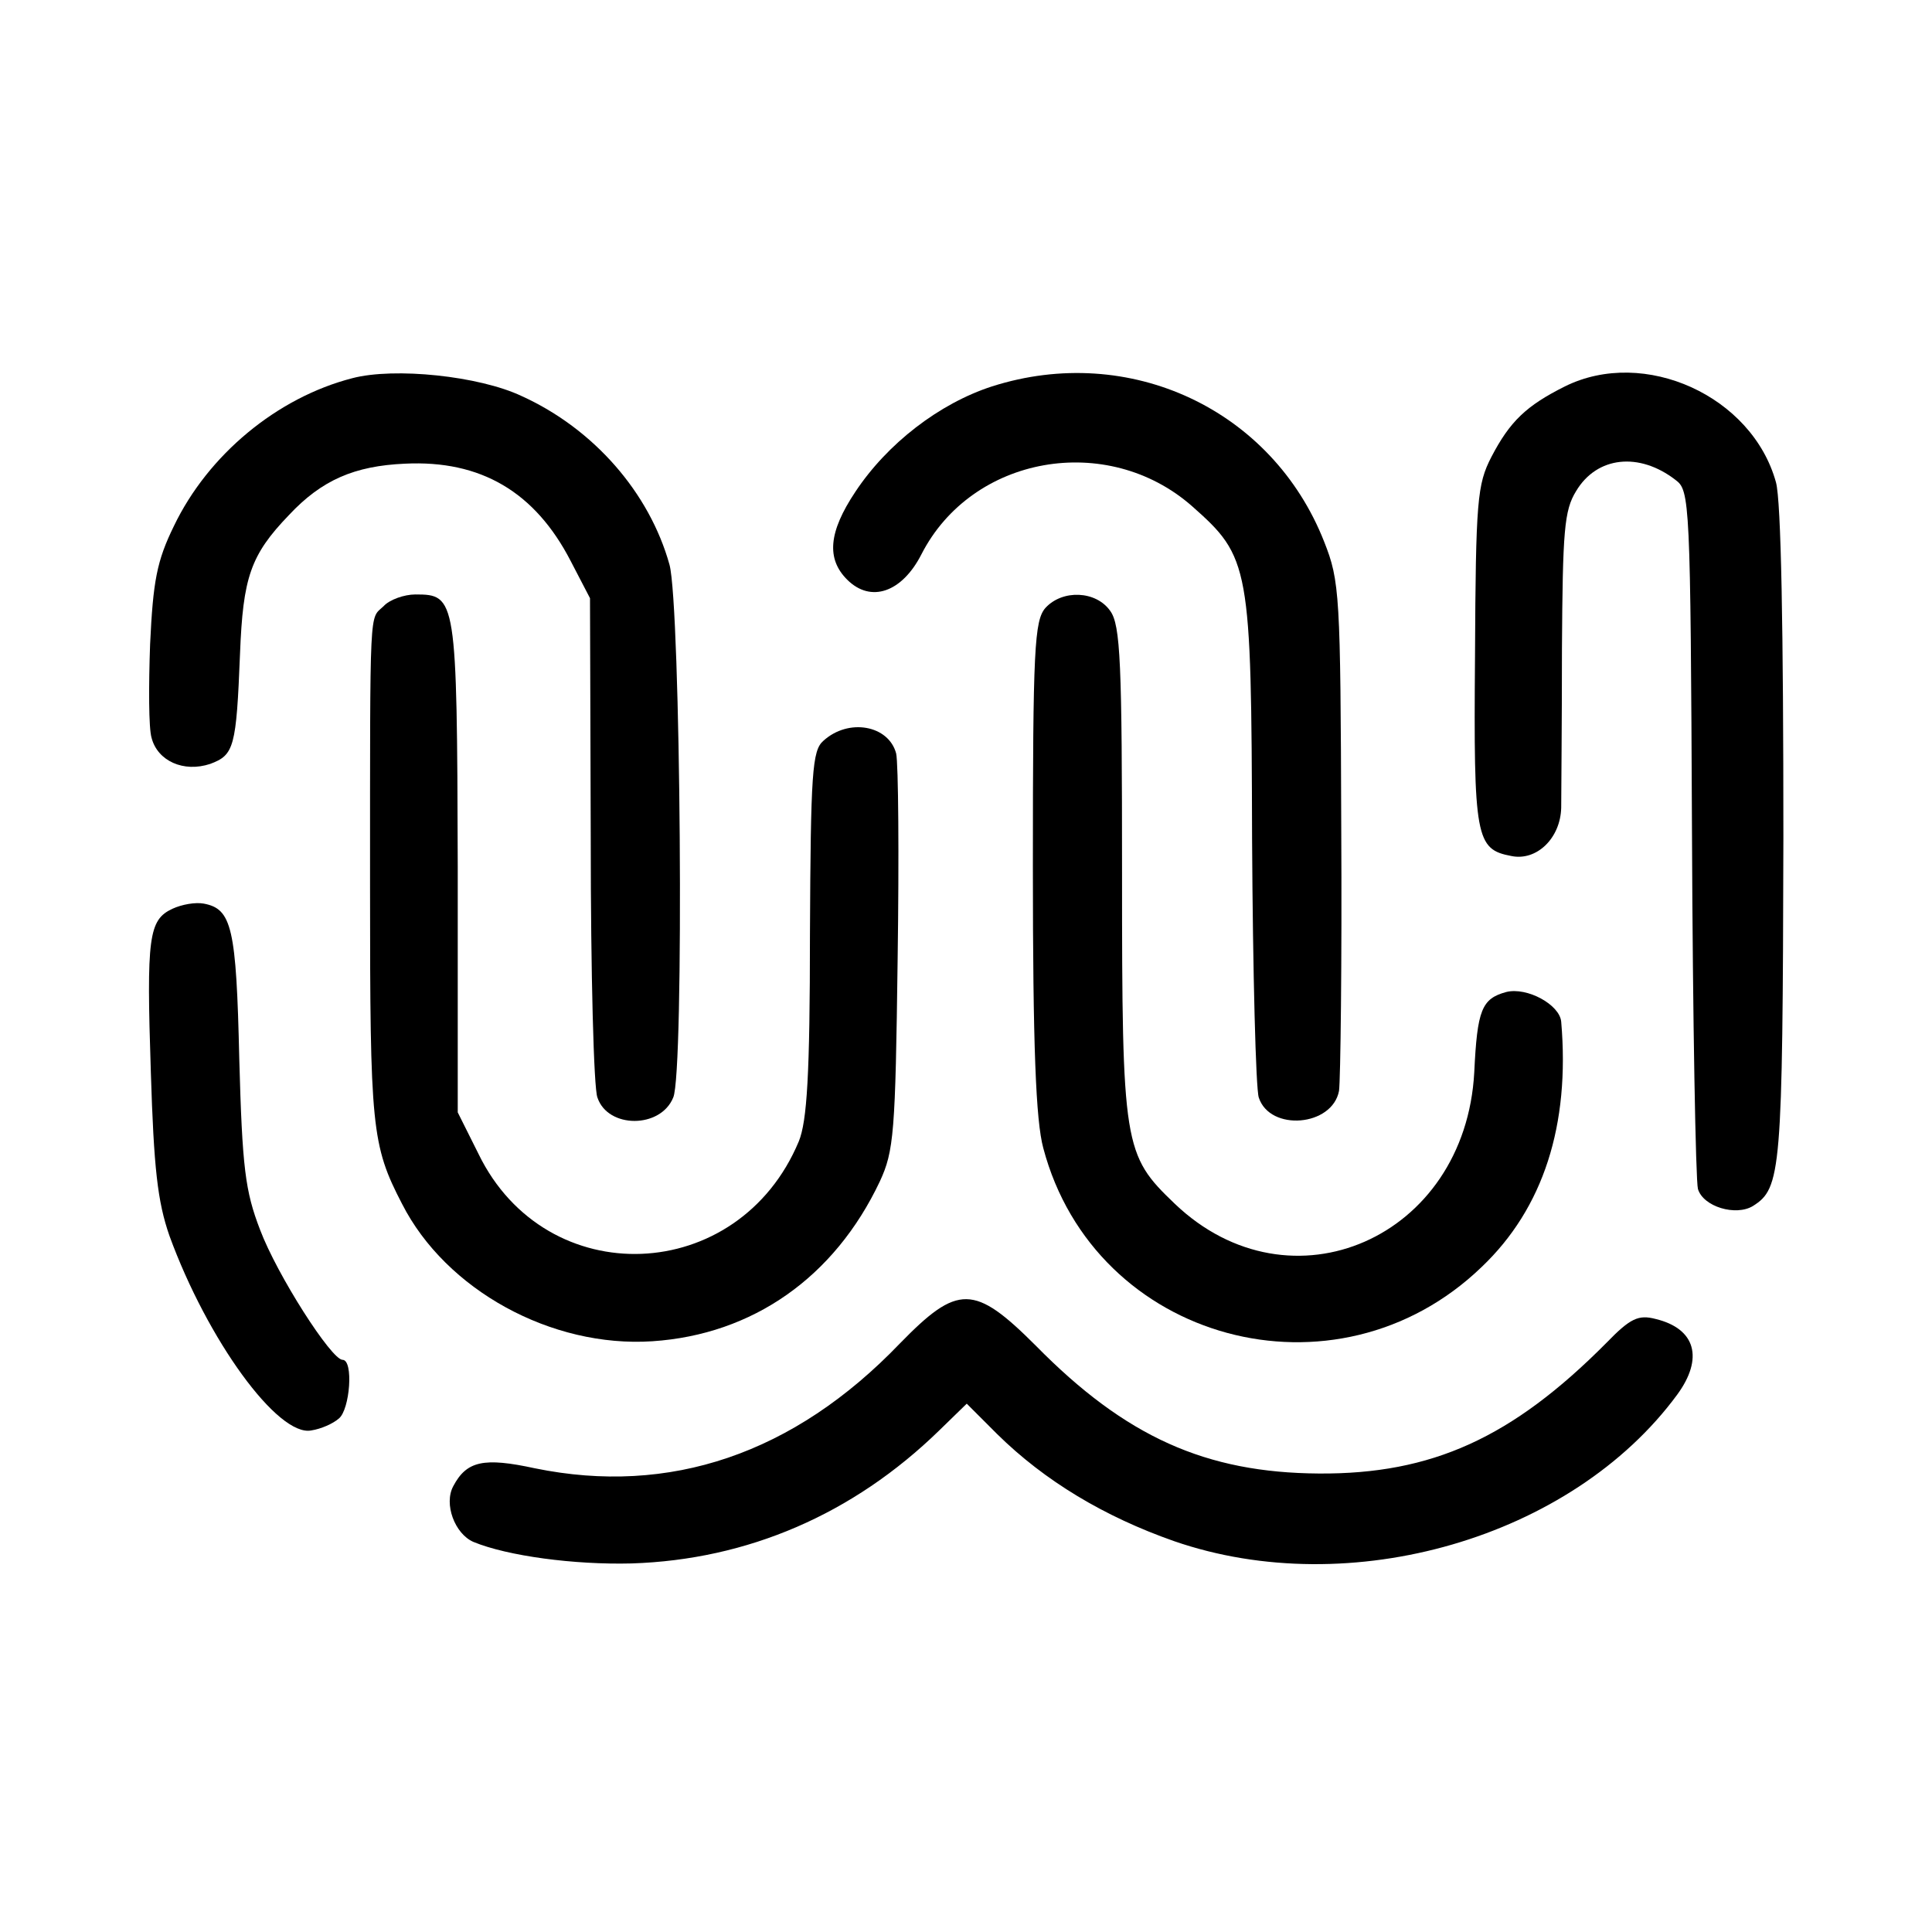 <?xml version="1.0" standalone="no"?>
<!DOCTYPE svg PUBLIC "-//W3C//DTD SVG 20010904//EN"
 "http://www.w3.org/TR/2001/REC-SVG-20010904/DTD/svg10.dtd">
<svg version="1.0" xmlns="http://www.w3.org/2000/svg"
 width="260pt" height="260pt" viewBox="0 0 260 260"
 preserveAspectRatio="xMidYMid meet">
<g transform="translate(0,260) scale(0.1,-0.1)"
fill="#000000" stroke="none">
<path d="M474 2091 c-101 -26 -194 -103 -240 -199 -23 -47 -28 -74 -32 -159
-2 -56 -2 -113 2 -126 8 -31 43 -47 79 -35 32 12 35 22 40 148 4 103 14 133
66 187 44 47 88 66 156 69 102 5 175 -38 223 -131 l26 -50 1 -325 c0 -179 4
-335 9 -347 14 -42 85 -42 102 0 15 33 10 662 -5 717 -27 97 -102 183 -199
227 -57 27 -171 39 -228 24z"/>
<path d="M1335 2080 c-71 -23 -141 -77 -184 -142 -36 -54 -39 -90 -11 -118 32
-32 74 -17 100 34 68 133 250 165 364 65 78 -69 80 -79 81 -449 1 -179 5 -335
9 -347 15 -46 99 -39 108 9 2 14 4 173 3 354 -1 314 -2 332 -23 385 -70 178
-262 268 -447 209z"/>
<path d="M2106 2080 c-52 -26 -74 -47 -99 -95 -19 -37 -21 -58 -22 -268 -2
-245 1 -260 49 -269 34 -7 66 24 67 65 0 18 1 114 1 214 1 159 3 186 19 212
28 47 85 53 134 15 19 -14 20 -28 22 -475 1 -252 5 -468 8 -479 7 -24 51 -37
74 -23 38 24 40 45 41 496 0 279 -3 453 -10 478 -32 116 -177 182 -284 129z"/>
<path d="M516 1784 c-19 -18 -18 8 -18 -380 0 -321 2 -345 43 -424 59 -116
201 -194 337 -185 135 9 245 86 306 215 19 41 21 65 24 299 2 139 1 264 -2
277 -10 38 -64 48 -98 17 -15 -13 -17 -43 -18 -260 0 -190 -4 -252 -15 -279
-81 -194 -340 -204 -431 -17 l-28 56 0 332 c-1 361 -2 365 -57 365 -15 0 -35
-7 -43 -16z"/>
<path d="M1407 1782 c-15 -17 -17 -55 -17 -348 0 -243 4 -342 14 -379 69 -261
394 -349 590 -160 83 79 119 191 107 330 -2 23 -46 47 -74 40 -33 -9 -39 -24
-43 -108 -12 -223 -247 -326 -403 -177 -69 66 -71 77 -71 445 0 283 -2 334
-16 353 -19 27 -64 29 -87 4z"/>
<path d="M232 1377 c-32 -15 -35 -38 -29 -220 4 -129 9 -174 25 -220 51 -140
146 -271 191 -262 13 2 29 9 37 16 15 12 20 79 5 79 -15 0 -88 114 -111 175
-20 52 -24 83 -28 230 -4 177 -10 202 -48 209 -11 2 -29 -1 -42 -7z"/>
<path d="M1211 792 c-143 -149 -310 -205 -491 -168 -69 15 -92 10 -110 -24
-13 -24 2 -64 27 -75 46 -19 136 -31 213 -29 156 5 298 66 414 179 l37 36 41
-41 c64 -63 144 -111 238 -144 237 -82 535 4 677 197 36 49 25 89 -29 102 -23
6 -34 1 -66 -32 -127 -128 -235 -177 -387 -176 -152 1 -260 49 -381 172 -83
83 -105 83 -183 3z"/>
</g>
</svg>
